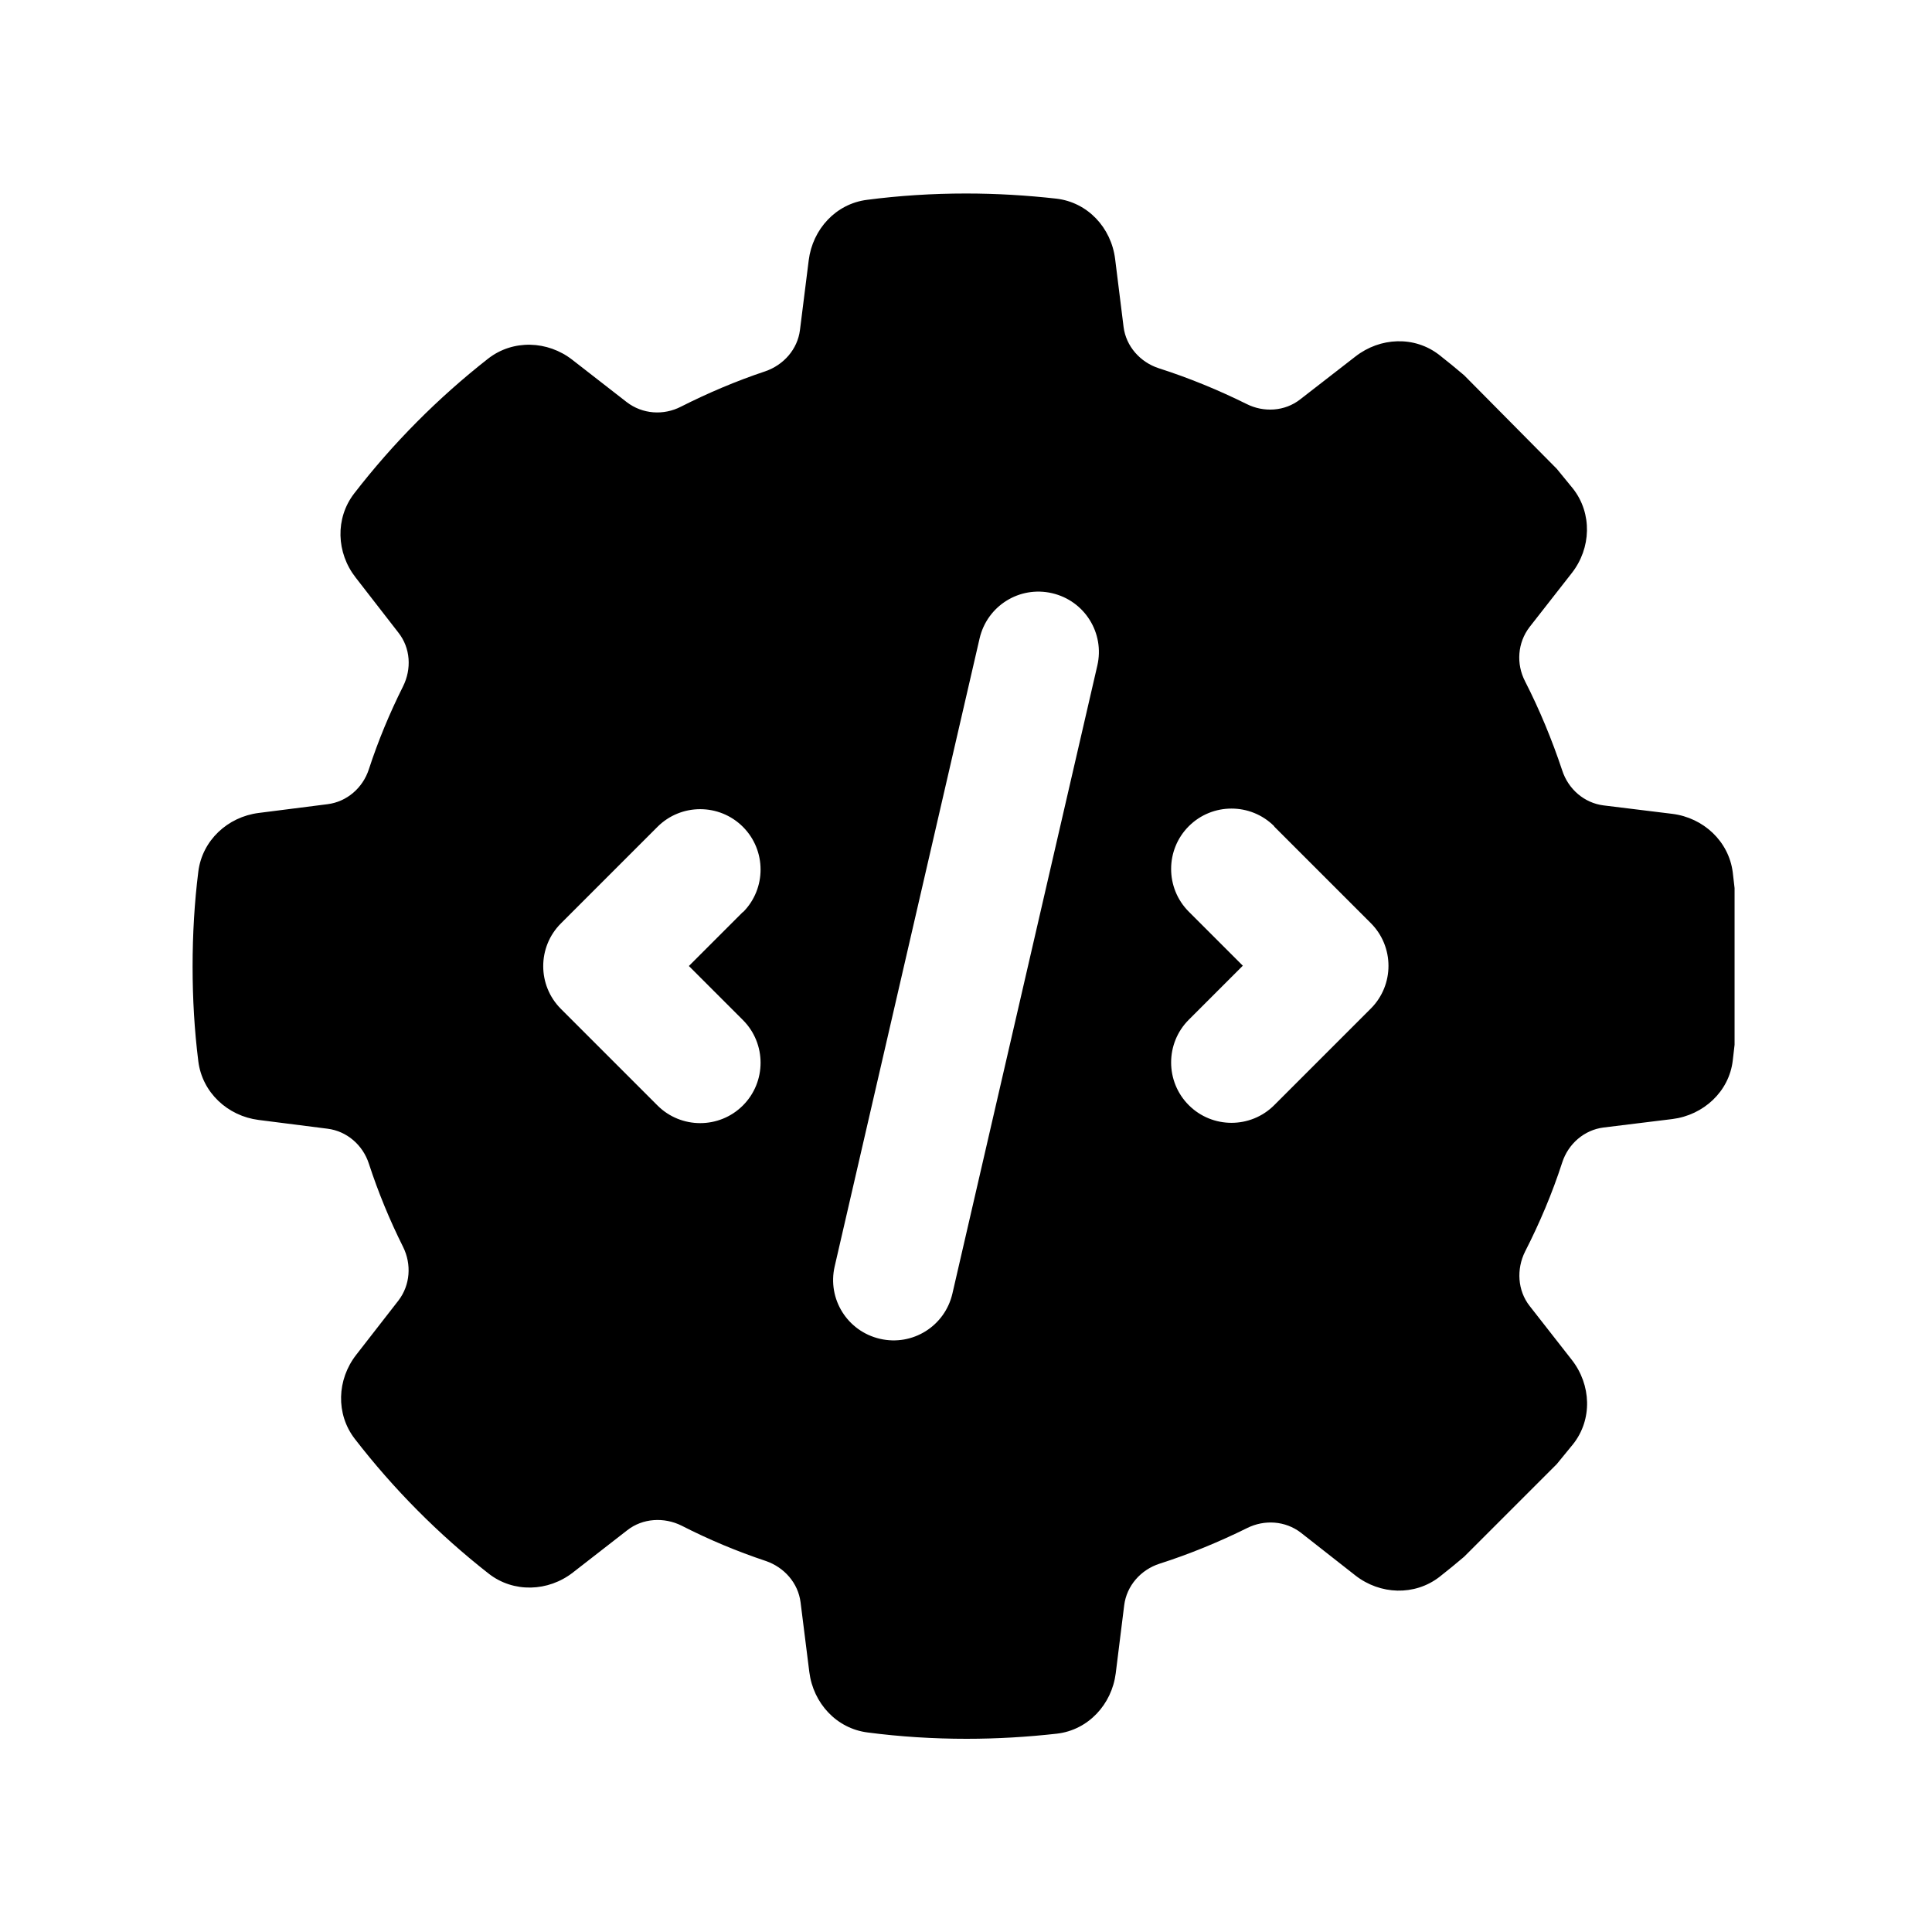 <svg xmlns="http://www.w3.org/2000/svg" viewBox="0 0 640 640"><!--! Font Awesome Pro 7.1.0 by @fontawesome - https://fontawesome.com License - https://fontawesome.com/license (Commercial License) Copyright 2025 Fonticons, Inc. --><path fill="currentColor" d="M369.4 85.8C368.1 75.4 360.3 67 349.9 65.8C340.1 64.7 330.1 64.1 320 64.1C308.9 64.1 297.9 64.8 287.2 66.2C276.9 67.5 269.2 75.9 267.9 86.2L265 109.3C264.2 115.7 259.6 120.9 253.5 123C243.9 126.2 234.5 130.2 225.6 134.7C219.8 137.7 212.8 137.2 207.6 133.2L189.6 119.2C181.4 112.8 169.9 112.4 161.7 118.8C145.1 131.8 130.2 146.8 117.3 163.5C111 171.7 111.4 183.1 117.8 191.3L132 209.6C136 214.7 136.4 221.6 133.5 227.4C129.1 236.2 125.3 245.3 122.2 254.8C120.2 261 114.9 265.6 108.5 266.4L85.7 269.3C75.4 270.6 67 278.4 65.7 288.7C64.4 299 63.8 309.6 63.8 320.2C63.8 330.8 64.4 341.3 65.7 351.6C67 361.9 75.4 369.7 85.7 371L108.5 373.9C114.9 374.7 120.2 379.3 122.2 385.5C125.3 395 129.1 404.2 133.5 413C136.4 418.8 135.9 425.7 132 430.8L118 448.8C111.6 457 111.2 468.4 117.5 476.6C130.4 493.3 145.3 508.3 161.9 521.3C170.1 527.7 181.6 527.3 189.8 520.9L207.8 506.9C212.9 502.9 220 502.5 225.8 505.4C234.8 510 244.1 513.9 253.7 517.1C259.8 519.2 264.4 524.4 265.2 530.8L268.1 553.9C269.4 564.2 277.1 572.6 287.4 573.9C298.1 575.3 309.1 576 320.2 576C330.3 576 340.3 575.4 350.1 574.3C360.5 573.1 368.3 564.6 369.6 554.3L372.4 531.8C373.2 525.3 377.9 520 384.1 518C394.1 514.8 403.8 510.8 413.1 506.2C418.9 503.3 425.8 503.8 430.9 507.7L449 521.9C457.2 528.3 468.6 528.7 476.8 522.4C479.6 520.2 482.3 518 485 515.7L515.7 485C517.5 482.8 519.3 480.6 521.1 478.4C527.6 470.2 527.1 458.7 520.7 450.5L506.7 432.6C502.7 427.5 502.3 420.4 505.2 414.6C510 405.2 514.2 395.3 517.5 385.1C519.5 378.9 524.8 374.3 531.2 373.5L554 370.7C564.3 369.4 572.8 361.6 574 351.3C574.2 349.6 574.4 347.8 574.6 346.1L574.6 294.2C574.4 292.5 574.2 290.7 574 289C572.7 278.7 564.3 270.9 554 269.6L531.2 266.8C524.8 266 519.5 261.4 517.5 255.2C514.1 245 510 235.1 505.2 225.7C502.2 219.9 502.7 212.9 506.7 207.7L520.7 189.8C527.1 181.6 527.5 170.1 521.1 161.9C519.3 159.7 517.5 157.5 515.7 155.3L485 124.3C482.3 122 479.6 119.8 476.8 117.6C468.6 111.2 457.2 111.7 449 118.1L430.7 132.3C425.6 136.3 418.6 136.7 412.9 133.8C403.6 129.2 393.9 125.2 383.9 122C377.7 120 373 114.7 372.2 108.3L369.4 85.8zM363.5 220.5L315.5 428.5C313 439.3 302.3 446 291.5 443.5C280.7 441 274 430.3 276.5 419.5L324.5 211.5C327 200.7 337.7 194 348.5 196.5C359.3 199 366 209.7 363.5 220.5zM246.1 302.1L228.2 320L246.1 337.9C253.9 345.7 253.9 358.4 246.1 366.2C238.3 374 225.6 374 217.8 366.2L185.8 334.2C178 326.4 178 313.7 185.8 305.9L217.8 273.9C225.6 266.1 238.3 266.1 246.1 273.9C253.9 281.7 253.9 294.4 246.1 302.2zM422.1 273.8L454.1 305.8C461.9 313.6 461.9 326.3 454.1 334.1L422.1 366.1C414.3 373.9 401.6 373.9 393.8 366.1C386 358.3 386 345.6 393.8 337.8L411.7 319.9L393.8 302C386 294.2 386 281.5 393.8 273.7C401.6 265.9 414.3 265.9 422.1 273.7z"/></svg>
